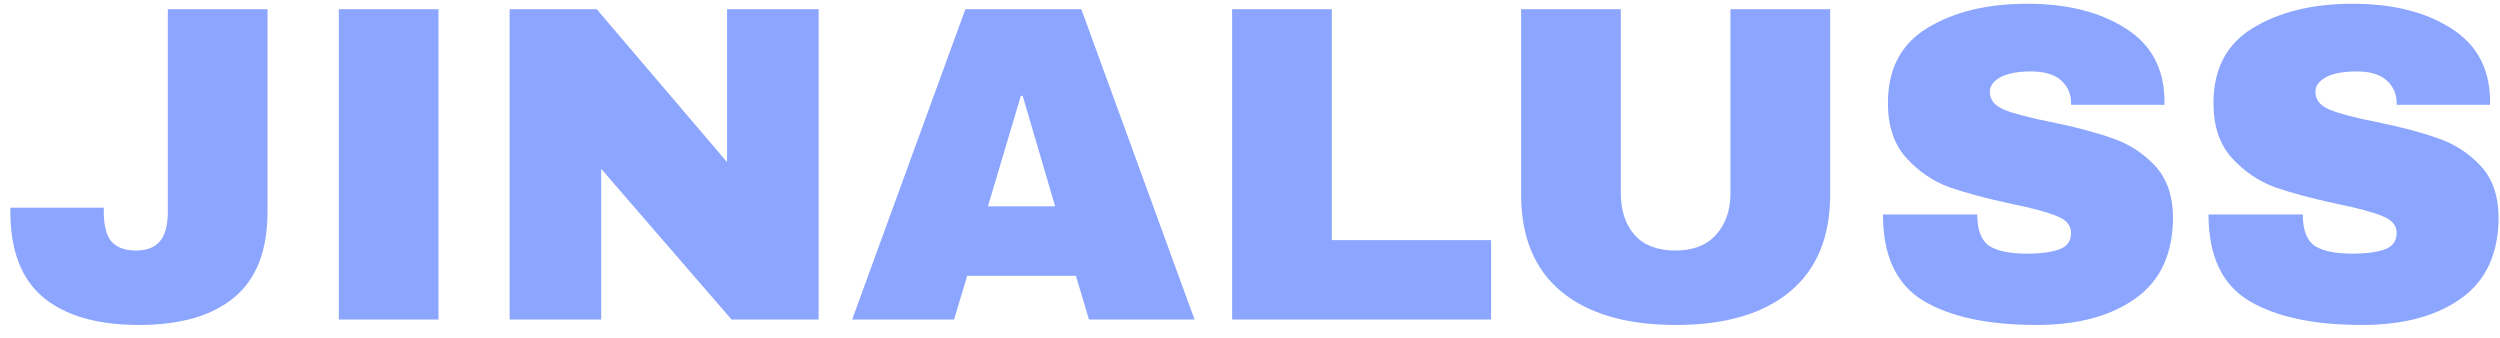 <svg width="133" height="18" viewBox="0 0 133 18" fill="none" xmlns="http://www.w3.org/2000/svg">
<path d="M14.232 11.264C14.232 13.328 13.64 14.848 12.456 15.824C11.288 16.8 9.6 17.288 7.392 17.288C5.184 17.288 3.488 16.8 2.304 15.824C1.136 14.848 0.552 13.328 0.552 11.264V11.048H5.52V11.24C5.52 11.992 5.656 12.528 5.928 12.848C6.216 13.168 6.648 13.328 7.224 13.328C7.8 13.328 8.224 13.168 8.496 12.848C8.784 12.528 8.928 11.992 8.928 11.24V0.488H14.232V11.264ZM18.024 17V0.488H23.328V17H18.024ZM38.92 17L31.984 8.984V17H27.112V0.488H31.744L38.68 8.624V0.488H43.552V17H38.92ZM57.934 17L57.238 14.672H51.454L50.758 17H45.334L51.358 0.488H57.526L63.55 17H57.934ZM52.558 10.976H56.134L54.406 5.096H54.31L52.558 10.976ZM65.549 0.488H70.853V12.776H79.325V17H65.549V0.488ZM97.364 10.352C97.364 12.608 96.652 14.328 95.228 15.512C93.804 16.696 91.78 17.288 89.156 17.288C86.532 17.288 84.5 16.696 83.06 15.512C81.636 14.328 80.924 12.608 80.924 10.352V0.488H86.228V10.28C86.228 11.208 86.476 11.952 86.972 12.512C87.468 13.056 88.188 13.328 89.132 13.328C90.076 13.328 90.796 13.048 91.292 12.488C91.804 11.928 92.06 11.192 92.06 10.28V0.488H97.364V10.352ZM107.853 0.2C109.965 0.2 111.701 0.632 113.061 1.496C114.421 2.344 115.117 3.608 115.149 5.288V5.576H110.181V5.48C110.181 5 110.005 4.6 109.653 4.28C109.301 3.96 108.765 3.8 108.045 3.8C107.341 3.8 106.797 3.904 106.413 4.112C106.045 4.32 105.861 4.576 105.861 4.88C105.861 5.312 106.117 5.632 106.629 5.84C107.141 6.048 107.965 6.264 109.101 6.488C110.429 6.76 111.517 7.048 112.365 7.352C113.229 7.64 113.981 8.12 114.621 8.792C115.261 9.464 115.589 10.376 115.605 11.528C115.605 13.48 114.941 14.928 113.613 15.872C112.301 16.816 110.541 17.288 108.333 17.288C105.757 17.288 103.749 16.856 102.309 15.992C100.885 15.128 100.173 13.6 100.173 11.408H105.189C105.189 12.24 105.405 12.8 105.837 13.088C106.269 13.36 106.941 13.496 107.853 13.496C108.525 13.496 109.077 13.424 109.509 13.28C109.957 13.136 110.181 12.84 110.181 12.392C110.181 11.992 109.933 11.696 109.437 11.504C108.957 11.296 108.165 11.08 107.061 10.856C105.717 10.568 104.605 10.272 103.725 9.968C102.845 9.648 102.077 9.128 101.421 8.408C100.765 7.688 100.437 6.712 100.437 5.48C100.437 3.672 101.133 2.344 102.525 1.496C103.933 0.632 105.709 0.2 107.853 0.2ZM125.173 0.2C127.285 0.2 129.021 0.632 130.381 1.496C131.741 2.344 132.437 3.608 132.469 5.288V5.576H127.501V5.48C127.501 5 127.325 4.6 126.973 4.28C126.621 3.96 126.085 3.8 125.365 3.8C124.661 3.8 124.117 3.904 123.733 4.112C123.365 4.32 123.181 4.576 123.181 4.88C123.181 5.312 123.437 5.632 123.949 5.84C124.461 6.048 125.285 6.264 126.421 6.488C127.749 6.76 128.837 7.048 129.685 7.352C130.549 7.64 131.301 8.12 131.941 8.792C132.581 9.464 132.909 10.376 132.925 11.528C132.925 13.48 132.261 14.928 130.933 15.872C129.621 16.816 127.861 17.288 125.653 17.288C123.077 17.288 121.069 16.856 119.629 15.992C118.205 15.128 117.493 13.6 117.493 11.408H122.509C122.509 12.24 122.725 12.8 123.157 13.088C123.589 13.36 124.261 13.496 125.173 13.496C125.845 13.496 126.397 13.424 126.829 13.28C127.277 13.136 127.501 12.84 127.501 12.392C127.501 11.992 127.253 11.696 126.757 11.504C126.277 11.296 125.485 11.08 124.381 10.856C123.037 10.568 121.925 10.272 121.045 9.968C120.165 9.648 119.397 9.128 118.741 8.408C118.085 7.688 117.757 6.712 117.757 5.48C117.757 3.672 118.453 2.344 119.845 1.496C121.253 0.632 123.029 0.2 125.173 0.2Z" fill="#8CA5FF"/>
</svg>
